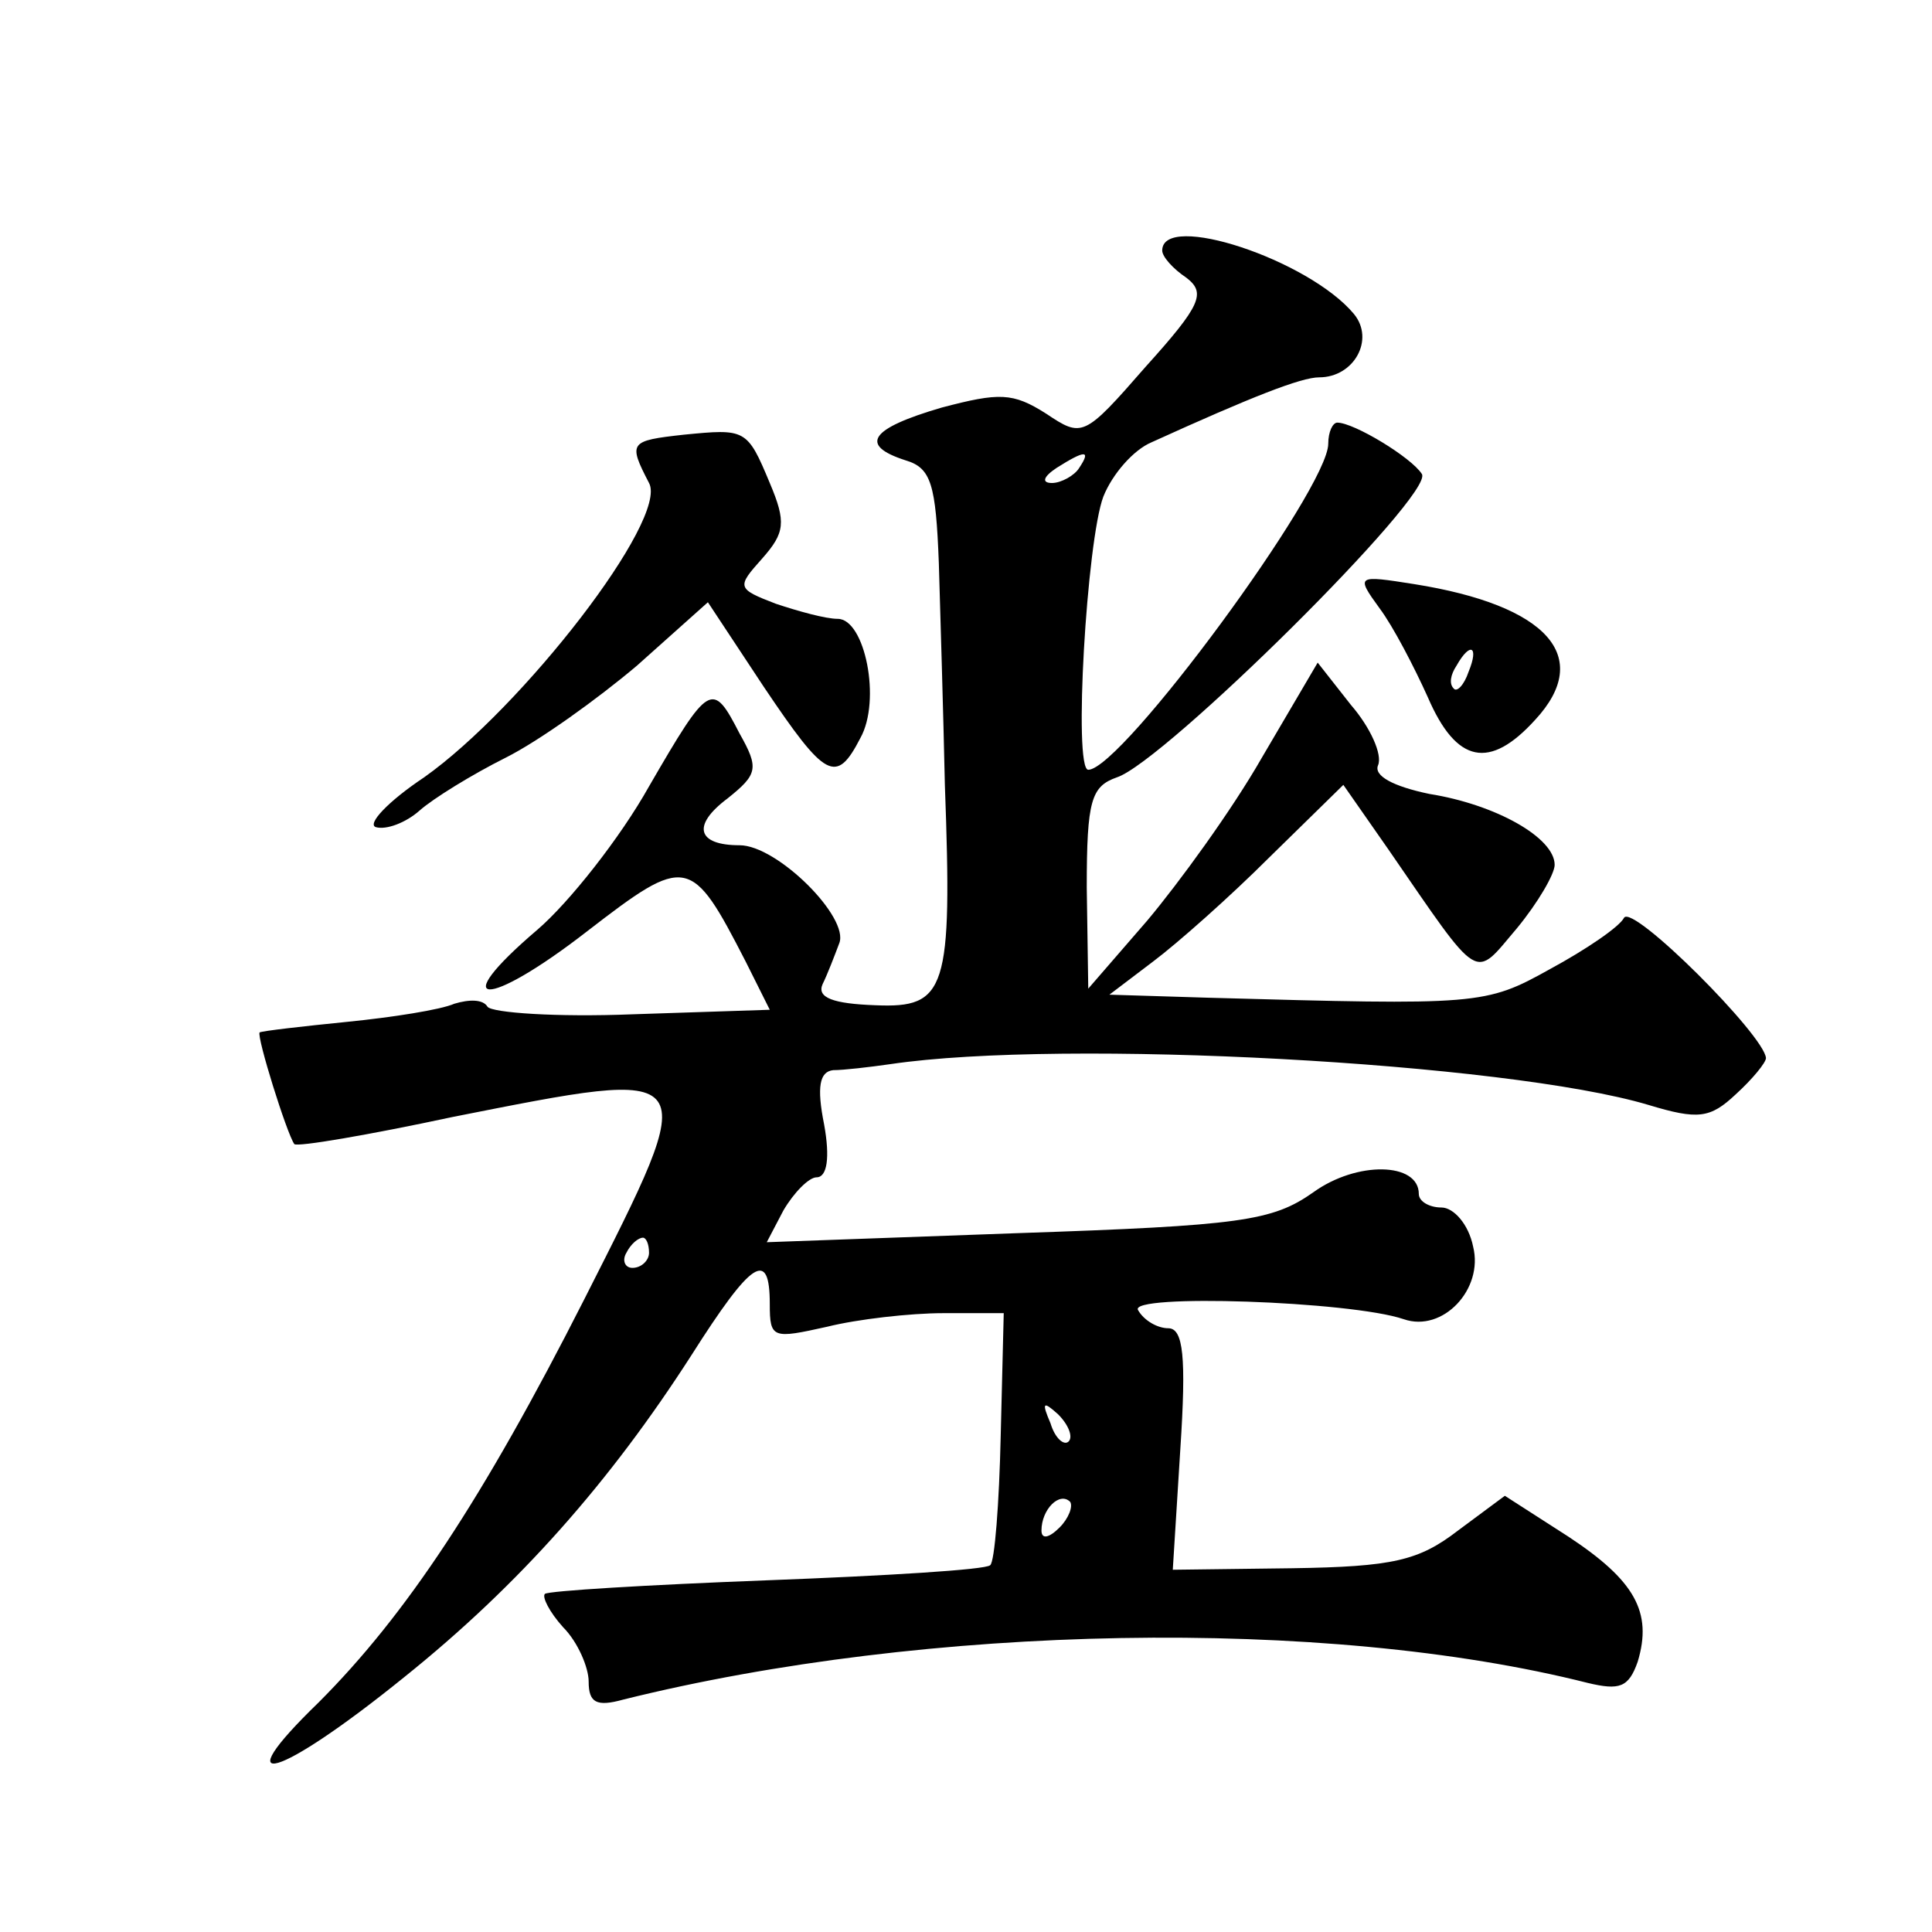 <?xml version="1.0" standalone="no"?>
<!DOCTYPE svg PUBLIC "-//W3C//DTD SVG 20010904//EN"
 "http://www.w3.org/TR/2001/REC-SVG-20010904/DTD/svg10.dtd">
<svg version="1.0" xmlns="http://www.w3.org/2000/svg"
 width="128pt" height="128pt" viewBox="0 0 128 128"
 preserveAspectRatio="xMidYMid meet">
<g transform="translate(0,128) scale(0.1,-0.1)"
fill="#0" stroke="none">
<path d="M770 1114 c0 -4 7 -12 16 -18 13 -10 10 -18 -27 -59 -41 -47 -42 -47 -66
-31 -22 14 -31 14 -69 4 -48 -14 -55 -25 -24 -35 17 -5 20 -16 22 -68 1 -34 3 -100
4 -147 5 -136 1 -148 -46 -146 -28 1 -39 5 -35 14 3 6 8 19 11 27 7 17 -41 65 -66
65 -28 0 -32 13 -8 31 20 16 21 20 8 43 -18 35 -20 34 -60 -35 -19 -34 -53 -77
-74 -95 -61 -52 -34 -53 33 -1 66 51 69 50 105 -20 l16 -32 -91 -3 c-50 -2 -93
1 -96 5 -3 5 -12 5 -22 2 -9 -4 -41 -9 -71 -12 -30 -3 -56 -6 -58 -7 -2 -3 18 -67
23 -74 2 -2 49 6 105 18 167 33 166 35 87 -121 -67 -132 -118 -209 -176 -267 -63
-61 -27 -51 57 17 76 61 136 129 190 213 40 63 52 71 52 34 0 -23 2 -23 38 -15
20 5 55 9 77 9 l40 0 -2 -81 c-1 -45 -4 -84 -7 -86 -3 -3 -69 -7 -148 -10 -79 -3
-145 -7 -147 -9 -2 -2 3 -12 12 -22 10 -10 17 -27 17 -36 0 -14 5 -17 23 -12 201
50 465 55 639 11 21 -5 27 -3 33 14 10 33 -2 54 -46 83 l-42 27 -31 -23 c-26 -20
-43 -24 -110 -25 l-79 -1 5 80 c4 61 2 80 -8 80 -7 0 -16 5 -20 12 -7 11 141 6
176 -6 26 -9 53 20 46 48 -3 15 -13 26 -21 26 -8 0 -15 4 -15 9 0 21 -41 22 -70
1 -27 -19 -48 -22 -196 -27 l-166 -6 11 21 c7 12 17 22 22 22 7 0 9 13 5 35 -5
25 -3 35 6 36 7 0 24 2 38 4 115 17 408 1 502 -27 33 -10 41 -9 58 7 11 10 20 21
20 24 -1 15 -88 102 -94 93 -3 -6 -25 -21 -49 -34 -43 -24 -47 -24 -227 -19 l-65
2 29 22 c16 12 51 43 77 69 l49 48 30 -43 c62 -90 56 -86 85 -52 14 17 25 36 25
42 0 18 -39 40 -83 47 -24 5 -37 12 -34 19 3 7 -5 25 -18 40 l-22 28 -37 -63 c-20
-35 -55 -83 -76 -108 l-39 -45 -1 67 c0 58 3 67 20 73 31 10 211 188 202 201 -7
11 -45 34 -56 34 -3 0 -6 -6 -6 -14 0 -30 -137 -216 -159 -216 -10 0 -1 152 10
181 6 15 20 31 32 36 66 30 99 43 111 43 23 0 37 25 23 42 -30 36 -127 68 -127
42z m-55 -144 c-3 -5 -12 -10 -18 -10 -7 0 -6 4 3 10 19 12 23 12 15 0z m-285 -520
c0 -5 -5 -10 -11 -10 -5 0 -7 5 -4 10 3 6 8 10 11 10 2 0 4 -4 4 -10z m278 -125
c-3 -3 -9 2 -12 12 -6 14 -5 15 5 6 7 -7 10 -15 7 -18z m-6 -57 c-7 -7 -12 -8 -12
-2 0 14 12 26 19 19 2 -3 -1 -11 -7 -17z M453 992 c-36 -4 -37 -5 -23 -32 13 -24
-84 -149 -149 -195 -24 -16 -38 -31 -32 -33 7 -2 20 3 29 11 9 8 35 24 57 35 22
11 61 39 87 61 l47 42 37 -56 c41 -61 48 -65 64 -34 14 25 3 79 -15 79 -8 0 -26
5 -41 10 -26 10 -26 11 -9 30 15 17 16 24 5 50 -15 36 -16 36 -57 32z M914 877
c9 -12 23 -39 32 -59 19 -44 41 -48 71 -15 39 42 8 76 -80 90 -38 6 -39 6 -23 -16z
m59 -42 c-3 -9 -8 -14 -10 -11 -3 3 -2 9 2 15 9 16 15 13 8 -4z"/>
</g>
</svg>
